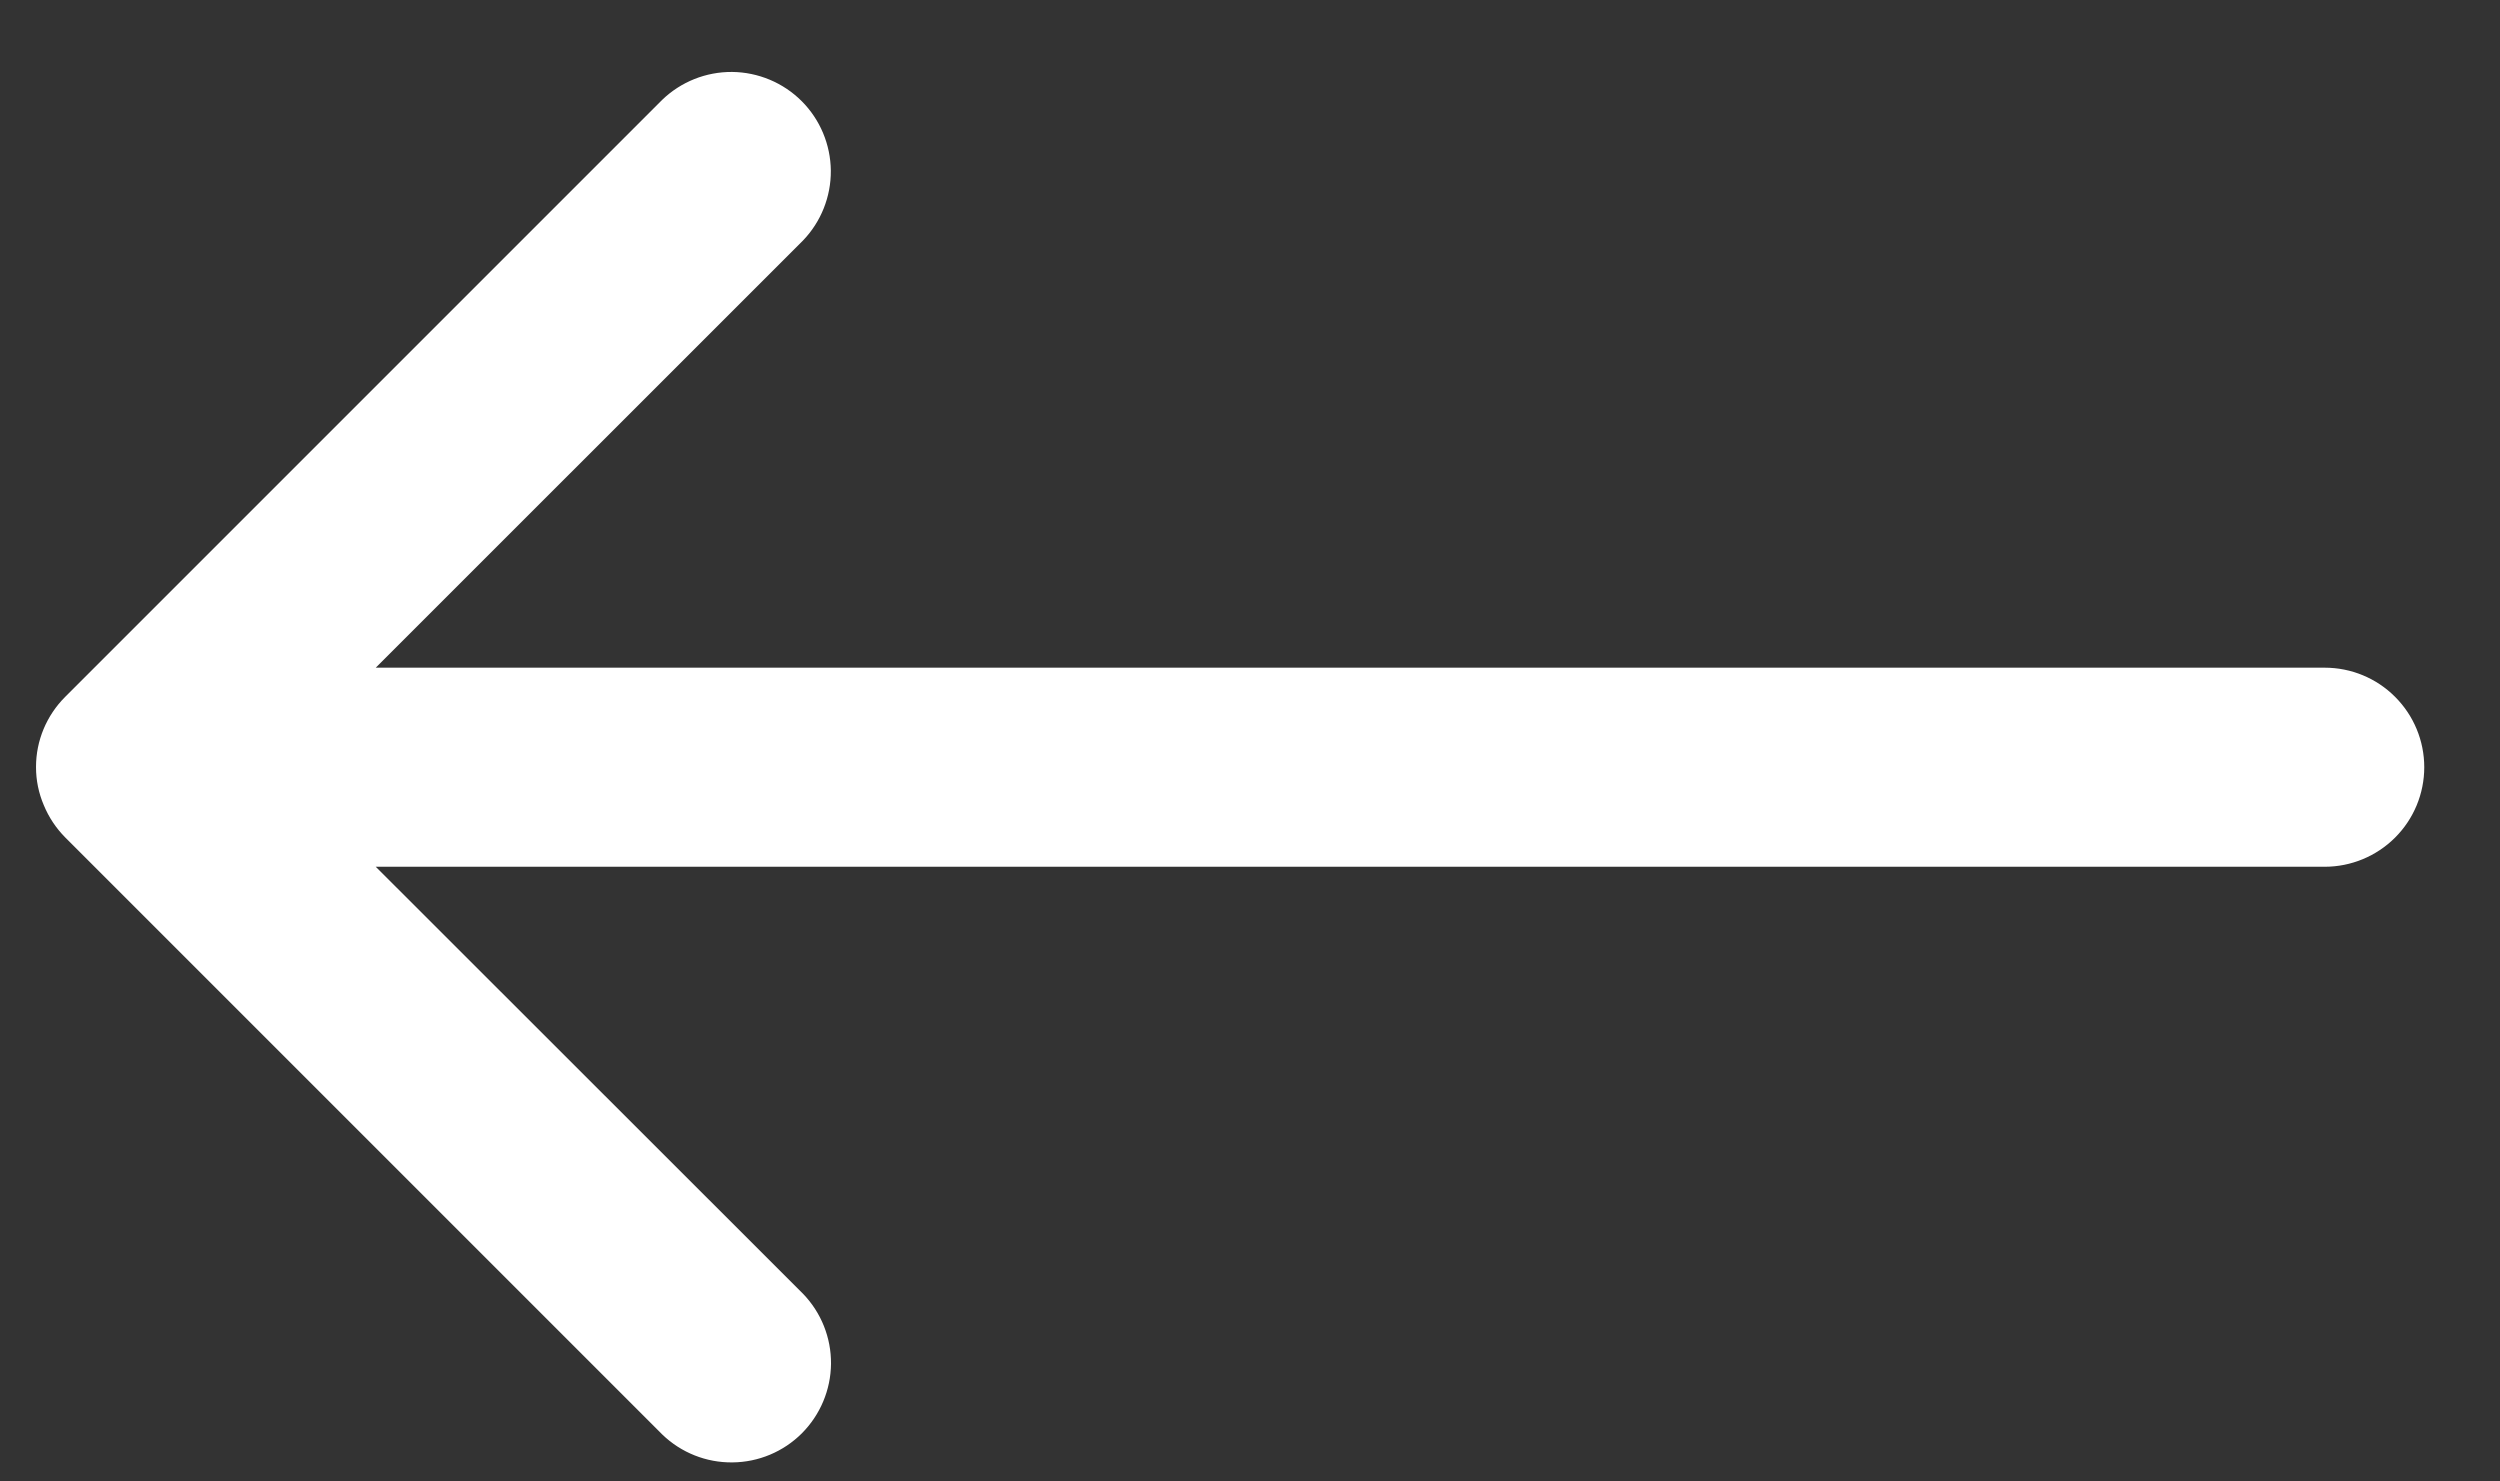 <svg width="27" height="16" viewBox="0 0 27 16" fill="none" xmlns="http://www.w3.org/2000/svg">
<rect x="0" y="0" width="27" height="16" fill="#333333" stroke="none"/>
<path id="Vector" d="M26.182 8.286C26.182 8.001 26.069 7.728 25.867 7.526C25.666 7.324 25.392 7.211 25.107 7.211L4.058 7.211L8.671 2.599C8.867 2.396 8.975 2.124 8.973 1.843C8.97 1.561 8.857 1.291 8.658 1.092C8.459 0.893 8.189 0.78 7.907 0.777C7.625 0.775 7.354 0.883 7.151 1.079L0.703 7.527C0.604 7.626 0.525 7.744 0.471 7.873C0.417 8.003 0.389 8.141 0.389 8.282L0.389 8.286C0.389 8.426 0.417 8.565 0.473 8.696C0.527 8.827 0.606 8.945 0.705 9.045L7.153 15.493C7.356 15.689 7.628 15.797 7.909 15.794C8.191 15.792 8.461 15.679 8.66 15.48C8.859 15.28 8.972 15.011 8.975 14.729C8.977 14.447 8.869 14.176 8.673 13.973L4.058 9.361L25.107 9.361C25.392 9.361 25.666 9.247 25.867 9.046C26.069 8.844 26.182 8.571 26.182 8.286Z" fill="white"/>
</svg>
